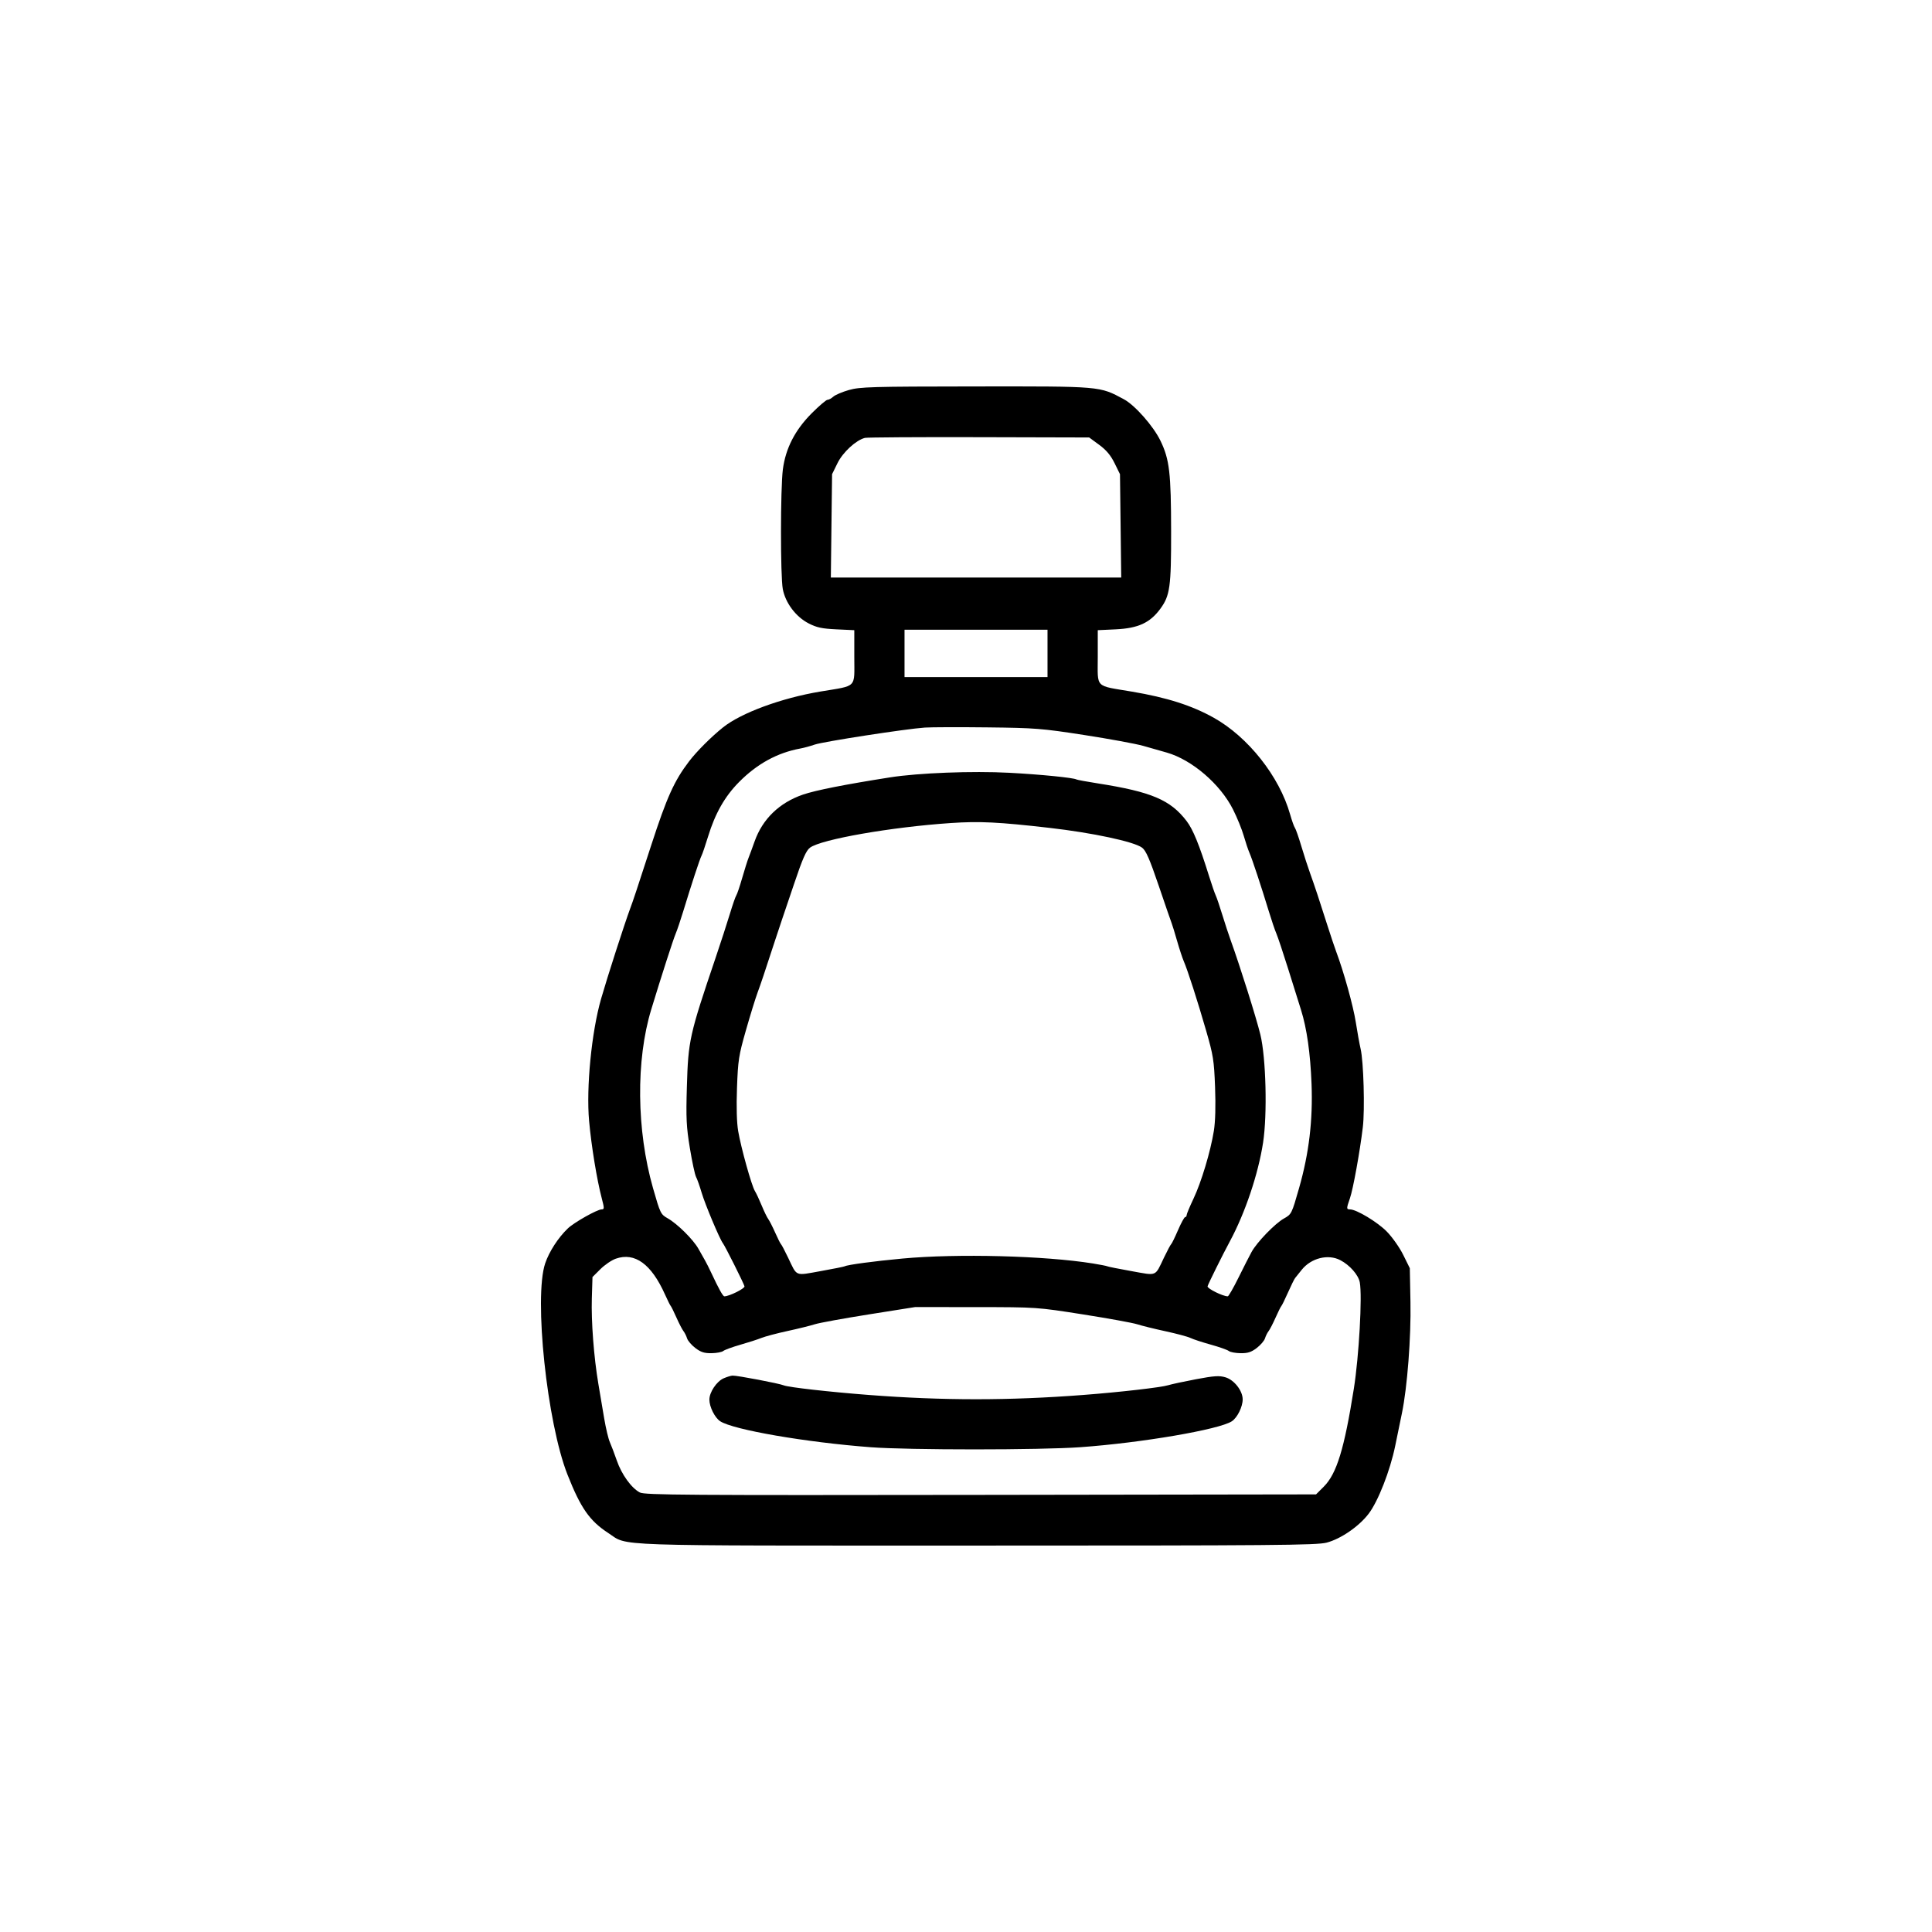 <?xml version="1.0" encoding="UTF-8"?>
<svg xmlns="http://www.w3.org/2000/svg" width="120" height="120" viewBox="0 0 120 120" fill="none">
  <path fill-rule="evenodd" clip-rule="evenodd" d="M52.729 24.224C52.316 24.342 51.879 24.528 51.76 24.636C51.641 24.744 51.478 24.832 51.398 24.832C51.319 24.832 50.88 25.206 50.423 25.663C49.385 26.701 48.795 27.846 48.625 29.157C48.472 30.338 48.469 35.787 48.621 36.59C48.785 37.452 49.433 38.312 50.226 38.72C50.724 38.977 51.054 39.047 51.952 39.09L53.062 39.142V40.811C53.062 42.781 53.276 42.564 50.949 42.954C48.525 43.36 46.032 44.28 44.905 45.182C44.166 45.775 43.267 46.675 42.795 47.295C41.875 48.504 41.42 49.513 40.45 52.495C39.51 55.388 39.34 55.898 39.133 56.455C38.782 57.402 37.721 60.693 37.335 62.036C36.743 64.093 36.403 67.561 36.59 69.626C36.732 71.191 37.076 73.291 37.376 74.427C37.54 75.052 37.54 75.117 37.369 75.117C37.096 75.117 35.658 75.927 35.269 76.3C34.67 76.873 34.109 77.739 33.862 78.471C33.152 80.579 33.974 88.365 35.246 91.588C36.068 93.67 36.621 94.463 37.781 95.219C39.063 96.055 37.411 95.999 60.679 95.999C79.119 95.999 81.781 95.977 82.397 95.816C83.278 95.587 84.413 94.806 85.012 94.017C85.598 93.247 86.342 91.346 86.656 89.819C86.791 89.159 86.98 88.24 87.076 87.778C87.41 86.166 87.648 83.062 87.606 80.874L87.566 78.771L87.16 77.949C86.938 77.496 86.479 76.844 86.14 76.498C85.561 75.905 84.252 75.117 83.849 75.117C83.623 75.117 83.623 75.067 83.848 74.423C84.043 73.862 84.465 71.537 84.647 70.016C84.779 68.92 84.695 65.93 84.51 65.144C84.442 64.853 84.307 64.108 84.21 63.488C84.051 62.474 83.467 60.37 82.989 59.095C82.89 58.831 82.655 58.129 82.466 57.535C81.958 55.935 81.639 54.974 81.371 54.235C81.239 53.872 80.995 53.116 80.827 52.555C80.66 51.994 80.48 51.481 80.428 51.415C80.376 51.349 80.242 50.971 80.129 50.575C79.463 48.225 77.524 45.774 75.388 44.58C74.02 43.816 72.478 43.324 70.294 42.956C67.969 42.563 68.184 42.781 68.184 40.811V39.142L69.294 39.09C70.696 39.023 71.428 38.687 72.071 37.811C72.669 36.996 72.745 36.455 72.74 33.006C72.736 29.371 72.639 28.541 72.084 27.387C71.644 26.472 70.495 25.168 69.804 24.797C68.278 23.98 68.441 23.994 60.563 24.002C54.127 24.008 53.414 24.029 52.729 24.224ZM53.722 27.198C53.163 27.341 52.352 28.089 52.018 28.768L51.682 29.452L51.643 32.663L51.605 35.873H60.623H69.641L69.603 32.663L69.564 29.452L69.228 28.768C68.987 28.278 68.715 27.954 68.271 27.628L67.65 27.172L60.806 27.154C57.042 27.144 53.854 27.164 53.722 27.198ZM56.182 40.584V42.054H60.623H65.063V40.584V39.113H60.623H56.182V40.584ZM57.443 45.191C56.276 45.269 51.124 46.065 50.602 46.248C50.338 46.34 49.933 46.451 49.702 46.493C48.278 46.756 47.023 47.444 45.905 48.573C45.019 49.467 44.421 50.519 43.982 51.951C43.811 52.509 43.626 53.049 43.572 53.151C43.467 53.346 42.936 54.962 42.435 56.61C42.268 57.158 42.058 57.779 41.968 57.99C41.817 58.343 41.077 60.638 40.451 62.696C39.49 65.853 39.533 70.196 40.56 73.797C41.008 75.365 41.037 75.425 41.471 75.671C42.074 76.013 43.06 76.99 43.381 77.564C43.524 77.82 43.707 78.144 43.788 78.284C43.869 78.423 44.049 78.78 44.188 79.078C44.649 80.064 44.902 80.518 44.992 80.517C45.296 80.517 46.275 80.029 46.242 79.895C46.193 79.701 45.031 77.383 44.899 77.217C44.706 76.975 43.79 74.795 43.58 74.08C43.461 73.675 43.305 73.234 43.233 73.1C43.162 72.966 42.989 72.164 42.85 71.317C42.631 69.987 42.605 69.465 42.663 67.496C42.748 64.622 42.822 64.287 44.439 59.515C44.763 58.558 45.167 57.316 45.336 56.755C45.505 56.194 45.684 55.681 45.732 55.615C45.781 55.549 45.946 55.063 46.098 54.535C46.25 54.007 46.429 53.44 46.496 53.275C46.562 53.11 46.732 52.651 46.872 52.255C47.365 50.867 48.409 49.857 49.873 49.354C50.649 49.087 52.479 48.725 55.282 48.284C57.039 48.007 60.407 47.877 62.693 47.999C64.632 48.101 66.689 48.307 66.865 48.415C66.907 48.441 67.505 48.551 68.193 48.659C71.518 49.182 72.696 49.682 73.7 50.994C74.103 51.521 74.485 52.457 75.096 54.415C75.261 54.943 75.447 55.483 75.51 55.615C75.574 55.747 75.757 56.287 75.918 56.815C76.08 57.343 76.319 58.072 76.451 58.435C77.022 60.014 78.024 63.196 78.283 64.256C78.634 65.696 78.723 69.222 78.451 70.977C78.15 72.927 77.338 75.34 76.392 77.097C75.938 77.939 75.04 79.75 75.004 79.895C74.97 80.031 75.951 80.517 76.258 80.517C76.31 80.518 76.612 79.991 76.93 79.347C77.248 78.704 77.611 77.99 77.737 77.762C78.071 77.154 79.193 75.993 79.745 75.685C80.218 75.421 80.231 75.395 80.687 73.797C81.305 71.631 81.549 69.59 81.462 67.316C81.388 65.408 81.169 63.872 80.807 62.722C80.678 62.312 80.319 61.166 80.009 60.175C79.699 59.185 79.371 58.202 79.28 57.99C79.188 57.779 78.977 57.158 78.811 56.61C78.343 55.073 77.781 53.373 77.608 52.975C77.521 52.777 77.36 52.294 77.248 51.903C77.136 51.511 76.839 50.781 76.587 50.28C75.795 48.704 74.044 47.198 72.478 46.746C72.129 46.645 71.466 46.456 71.004 46.326C70.542 46.196 68.895 45.893 67.344 45.653C64.718 45.246 64.304 45.213 61.343 45.179C59.594 45.159 57.839 45.164 57.443 45.191ZM59.063 51.12C55.357 51.37 51.007 52.131 50.311 52.65C50.07 52.829 49.851 53.328 49.319 54.908C48.944 56.023 48.607 57.016 48.572 57.115C48.536 57.214 48.348 57.781 48.153 58.375C47.41 60.647 47.28 61.035 47.045 61.676C46.912 62.039 46.587 63.092 46.324 64.016C45.885 65.552 45.838 65.856 45.776 67.564C45.733 68.766 45.759 69.727 45.851 70.264C46.028 71.298 46.686 73.654 46.888 73.977C46.971 74.109 47.161 74.514 47.31 74.877C47.459 75.24 47.643 75.618 47.718 75.717C47.792 75.816 47.985 76.194 48.146 76.557C48.307 76.92 48.47 77.244 48.508 77.277C48.547 77.31 48.746 77.688 48.951 78.117C49.523 79.313 49.349 79.241 50.972 78.951C51.758 78.81 52.433 78.675 52.471 78.651C52.623 78.558 54.298 78.333 56.062 78.17C59.472 77.855 64.882 77.995 67.874 78.475C68.331 78.549 68.736 78.628 68.774 78.651C68.812 78.675 69.487 78.81 70.274 78.951C71.896 79.241 71.723 79.313 72.295 78.117C72.5 77.688 72.702 77.31 72.743 77.277C72.785 77.244 72.976 76.853 73.168 76.407C73.36 75.962 73.56 75.597 73.611 75.597C73.662 75.597 73.704 75.541 73.704 75.474C73.704 75.406 73.894 74.949 74.127 74.459C74.616 73.429 75.187 71.529 75.395 70.241C75.487 69.666 75.514 68.699 75.47 67.522C75.407 65.857 75.358 65.548 74.915 64.016C74.379 62.158 73.764 60.25 73.523 59.696C73.437 59.497 73.251 58.93 73.109 58.435C72.967 57.94 72.818 57.454 72.778 57.355C72.738 57.256 72.376 56.209 71.975 55.027C71.403 53.348 71.177 52.829 70.935 52.649C70.433 52.276 67.87 51.728 65.183 51.42C62.019 51.057 60.84 51 59.063 51.12ZM38.249 78.179C37.99 78.269 37.558 78.564 37.289 78.832L36.8 79.32L36.76 80.639C36.716 82.07 36.884 84.287 37.164 85.948C37.261 86.526 37.425 87.497 37.528 88.106C37.631 88.715 37.789 89.376 37.879 89.576C37.968 89.775 38.163 90.29 38.312 90.719C38.612 91.588 39.221 92.43 39.746 92.702C40.05 92.859 42.644 92.877 60.917 92.85L81.742 92.819L82.224 92.337C83.024 91.536 83.495 90.001 84.09 86.254C84.409 84.242 84.619 80.5 84.459 79.65C84.373 79.187 83.839 78.579 83.249 78.271C82.493 77.875 81.438 78.138 80.853 78.868C80.682 79.082 80.496 79.314 80.44 79.384C80.385 79.454 80.185 79.859 79.997 80.284C79.808 80.71 79.624 81.085 79.588 81.118C79.552 81.151 79.391 81.475 79.229 81.838C79.068 82.201 78.873 82.579 78.795 82.678C78.717 82.777 78.616 82.979 78.571 83.128C78.525 83.277 78.294 83.547 78.056 83.728C77.717 83.986 77.498 84.056 77.052 84.049C76.738 84.045 76.409 83.983 76.323 83.912C76.236 83.842 75.732 83.664 75.204 83.517C74.676 83.371 74.109 83.185 73.944 83.104C73.779 83.023 73.077 82.835 72.384 82.685C71.691 82.535 70.902 82.34 70.631 82.252C70.359 82.164 68.847 81.889 67.27 81.641C64.407 81.191 64.398 81.19 60.623 81.187L56.843 81.184L53.972 81.639C52.393 81.89 50.881 82.165 50.612 82.252C50.342 82.339 49.582 82.527 48.922 82.67C48.262 82.813 47.532 83.006 47.301 83.099C47.07 83.192 46.476 83.384 45.981 83.525C45.486 83.667 45.01 83.841 44.923 83.912C44.836 83.983 44.508 84.045 44.194 84.049C43.748 84.056 43.528 83.986 43.19 83.728C42.952 83.547 42.72 83.277 42.675 83.128C42.63 82.979 42.529 82.777 42.451 82.678C42.373 82.579 42.177 82.201 42.016 81.838C41.855 81.475 41.695 81.151 41.661 81.118C41.626 81.085 41.465 80.761 41.302 80.398C40.455 78.511 39.429 77.765 38.249 78.179ZM44.949 85.609C44.511 85.8 44.061 86.471 44.061 86.934C44.061 87.382 44.399 88.058 44.732 88.276C45.541 88.806 50.057 89.586 54.082 89.89C56.453 90.069 64.596 90.068 67.103 89.888C70.91 89.616 75.727 88.792 76.51 88.279C76.851 88.056 77.185 87.382 77.185 86.918C77.185 86.384 76.66 85.71 76.118 85.548C75.734 85.433 75.421 85.453 74.29 85.666C73.538 85.808 72.762 85.975 72.564 86.037C72.129 86.174 69.583 86.467 67.284 86.643C62.661 86.998 58.579 86.998 53.962 86.643C51.514 86.455 48.958 86.166 48.682 86.047C48.415 85.932 45.785 85.43 45.501 85.441C45.402 85.445 45.154 85.52 44.949 85.609Z" fill="black"></path>
</svg>
